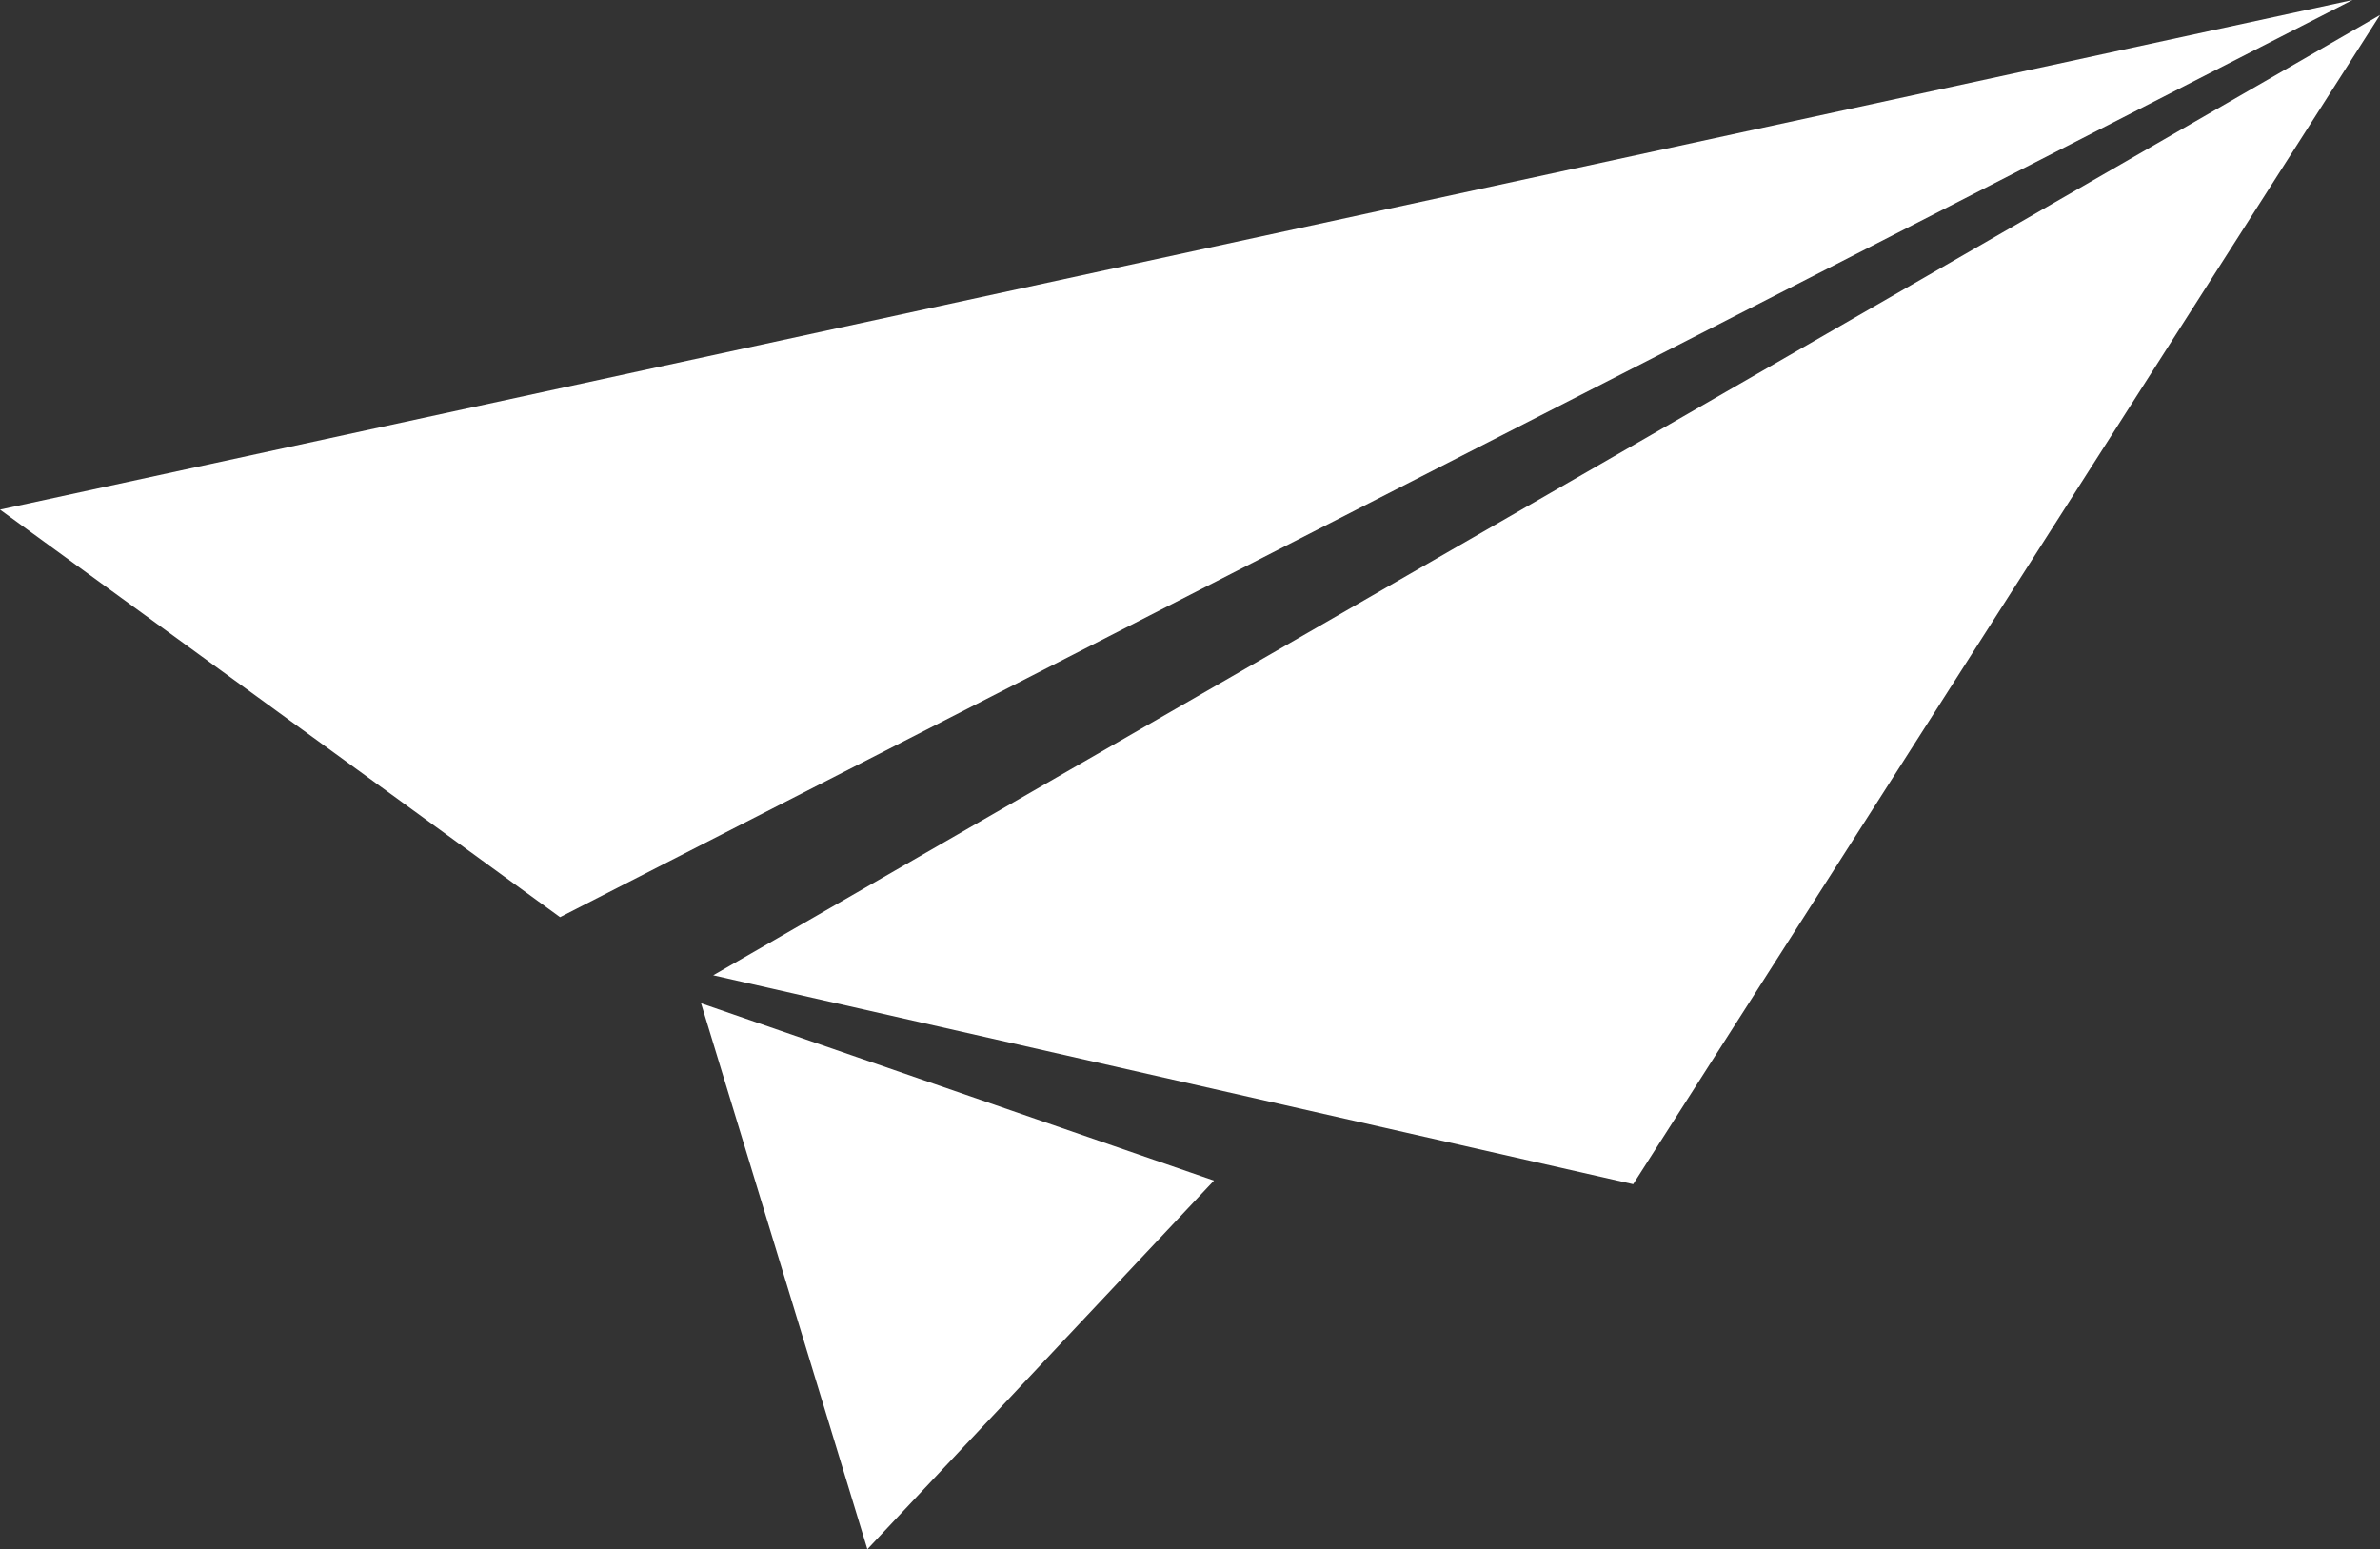 <!-- Generator: Adobe Illustrator 19.1.0, SVG Export Plug-In  -->
<svg version="1.1"
	 xmlns="http://www.w3.org/2000/svg" xmlns:xlink="http://www.w3.org/1999/xlink" xmlns:a="http://ns.adobe.com/AdobeSVGViewerExtensions/3.0/"
	 x="0px" y="0px" width="64.762px" height="42.153px" viewBox="0 0 64.762 42.153"
	 style="enable-background:new 0 0 64.762 42.153;" xml:space="preserve">
<rect x="0" y="0" width="64.762" height="42.153" fill="#333333" stroke="none"/>
<style type="text/css">
	.st0{fill:#FFFFFF;}
</style>
<defs>
</defs>
<polygon class="st0" points="0,13.866 15.239,24.955 64.015,0 "/>
<polygon class="st0" points="19.407,26.537 44.44,32.221 64.762,0.408 "/>
<polygon class="st0" points="23.602,42.153 33.033,32.123 19.076,27.298 "/>
</svg>
